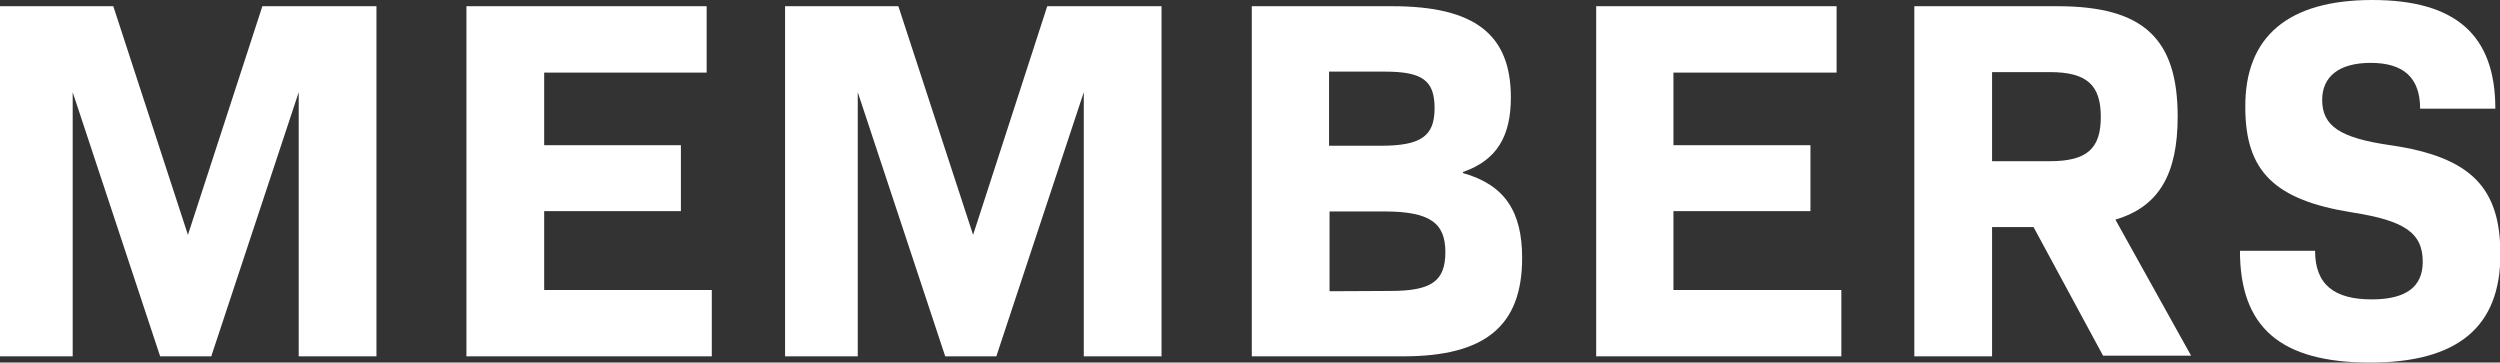 <svg xmlns="http://www.w3.org/2000/svg" viewBox="0 0 257.27 37.31"><rect x="0" y="0" width="257.27" height="37.31" fill="#333333" stroke="none"/><defs><style>.cls-1{fill:#fff;}</style></defs><g id="レイヤー_2" data-name="レイヤー 2"><g id="Layer_1" data-name="Layer 1"><path class="cls-1" d="M38.74,36.67h-8V9.49l-9,27.18H16.48l-9-27.18V36.67H0V.64H11.66l7.68,23.53L27,.64H38.74Z"/><path class="cls-1" d="M73.25,29.84v6.83H48V.64H72.72V7.47H56v7.47H70.07v6.79H56v8.11Z"/><path class="cls-1" d="M119.53,36.67h-8V9.49l-9,27.18H97.27l-9-27.18V36.67H80.79V.64H92.45l7.69,23.53L107.77.64h11.76Z"/><path class="cls-1" d="M128.82.64h14.47c8.48,0,12.19,2.91,12.19,9.38,0,4-1.43,6.46-4.93,7.68v.11c4.34,1.22,6.09,4,6.09,8.74,0,7-3.81,10.12-12.24,10.12H128.82ZM142.07,15c4.19,0,5.56-1,5.56-3.87s-1.27-3.76-5.14-3.76h-5.72V15Zm1,14.94c4.24,0,5.67-1,5.67-4s-1.59-4.18-6.3-4.18h-5.62v8.21Z"/><path class="cls-1" d="M189.49,29.84v6.83H164.26V.64H189V7.47H172.21v7.47h14.1v6.79h-14.1v8.11Z"/><path class="cls-1" d="M209.27,23.37H205v13.3H197V.64h14.74C220.61.64,224.1,4,224.1,12c0,5.88-1.9,9.27-6.41,10.6l7.79,14h-9.06ZM205,16.59h5.94c3.87,0,5.25-1.33,5.25-4.56s-1.38-4.61-5.25-4.61H205Z"/><path class="cls-1" d="M230.51,25.81h7.73c0,3.5,2,5,5.83,5,3.5,0,5.25-1.27,5.25-3.87,0-3-1.91-4.24-7.26-5.08-8-1.27-11-4.24-11-10.81C231,3.71,235.54,0,244.12,0s12.67,3.6,12.67,11.18h-7.74c0-3.12-1.64-4.71-5.08-4.71-3.29,0-5,1.43-5,3.81,0,2.7,1.86,3.92,7,4.66,8.42,1.22,11.34,4.46,11.34,11.24,0,7.47-4.4,11.13-13.41,11.13C234.69,37.31,230.51,33.7,230.51,25.81Z"/></g></g></svg>